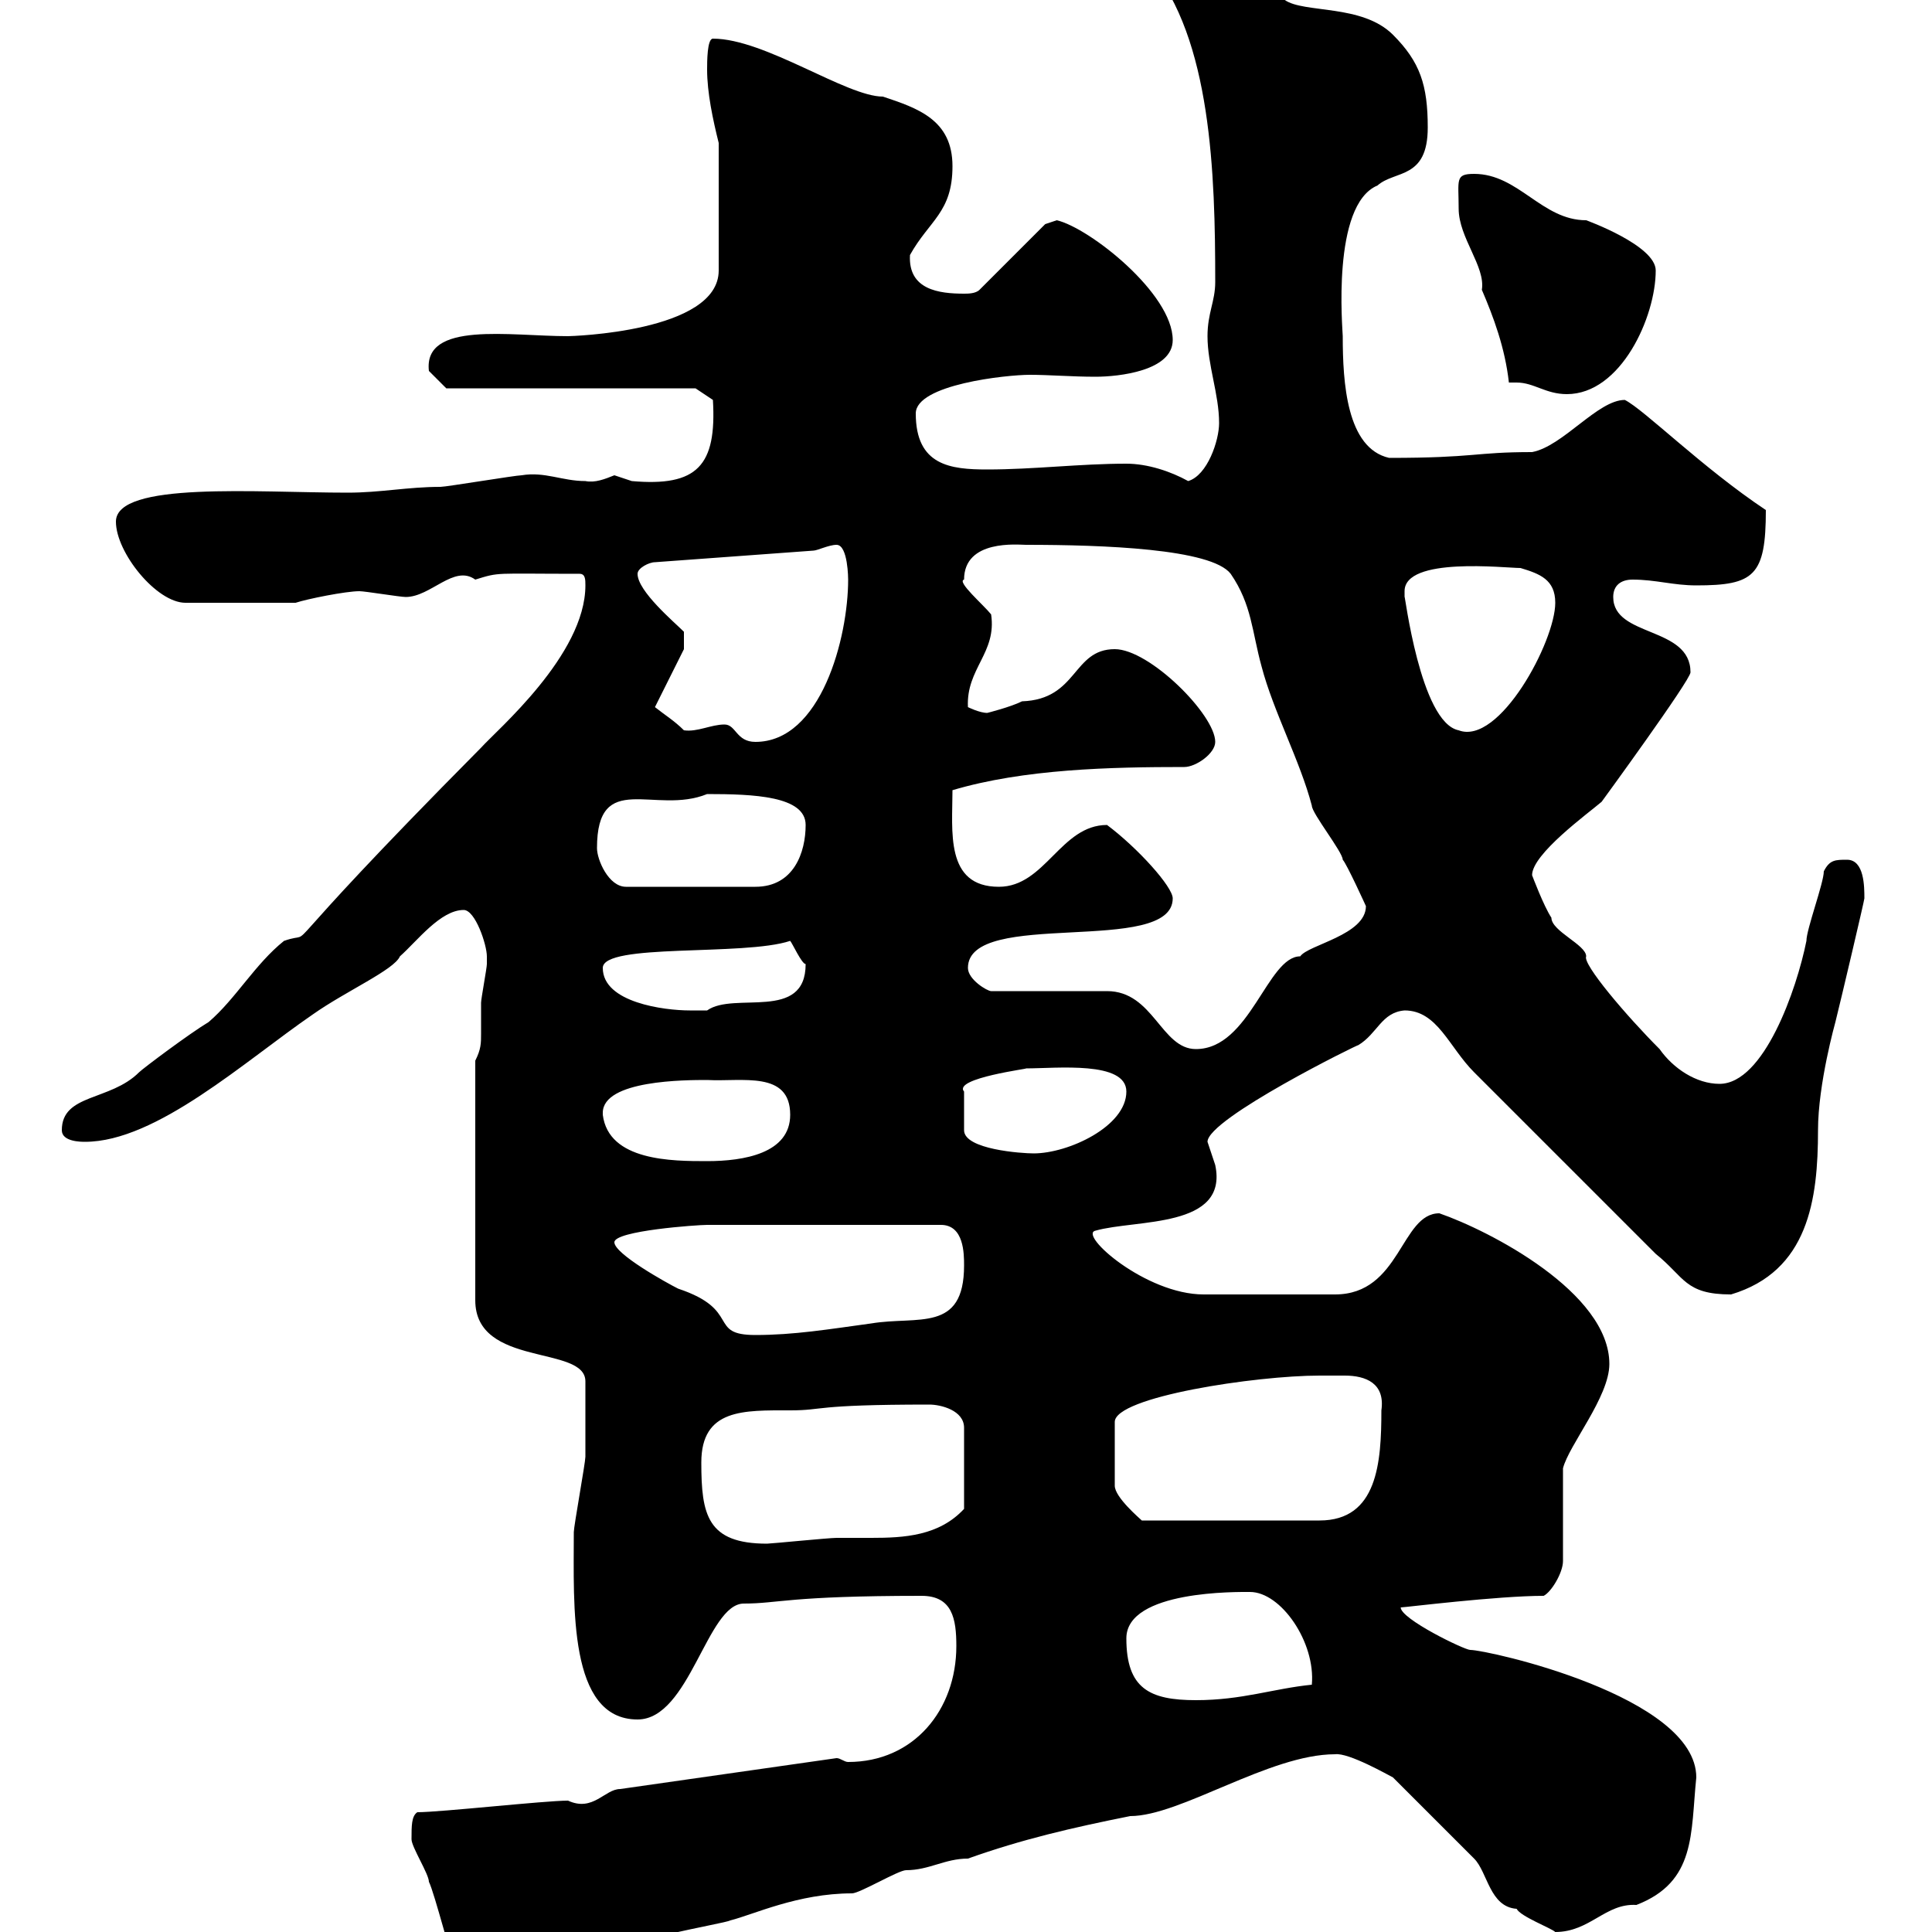 <svg xmlns="http://www.w3.org/2000/svg" xmlns:xlink="http://www.w3.org/1999/xlink" width="300" height="300"><path d="M71.10 306.60C71.70 308.70 76.50 309.90 78.30 310.20C79.20 310.20 82.80 307.20 83.70 306.60C97.20 300.90 112.20 298.80 113.40 298.20C117 297.30 123.90 294 132.30 294C133.50 294 139.50 290.40 140.70 290.40C144.30 290.40 146.70 288.60 150.30 288.60C158.70 285.60 166.50 283.80 175.50 282C183.30 282 197.10 272.40 207.30 272.40C209.40 272.10 215.70 275.70 216.30 276L228.90 288.60C231 290.70 231.30 296.10 235.50 296.40C236.10 297.60 240.90 299.40 241.50 300C246.90 300 249.30 295.50 254.10 295.80C263.40 292.20 262.50 284.70 263.40 276C263.40 263.40 231 256.20 228.30 256.20C227.40 256.20 217.50 251.40 217.50 249.60C218.10 249.60 232.50 247.80 239.70 247.80C240.90 247.20 242.70 244.20 242.70 242.40L242.70 228C243.60 224.40 249.90 216.90 249.90 211.80C249.90 200.70 231.30 191.10 223.50 188.40C217.50 188.40 217.50 201 207.30 201L186.90 201C177.90 201 167.40 191.70 170.10 191.10C176.40 189.30 190.80 190.80 188.70 180.90C188.70 180.90 187.50 177.30 187.50 177.30C187.50 173.70 211.20 162 210.90 162.30C213.90 160.50 214.50 157.20 218.10 156.90C223.20 156.90 225 162.60 228.90 166.50C232.20 169.80 253.80 191.40 257.10 194.70C261.60 198.30 261.60 201 268.80 201C280.80 197.40 282.30 186.30 282.30 175.50C282.30 168.30 285 158.70 285 158.70C285.90 155.10 289.50 139.80 289.50 139.50C289.50 137.70 289.50 133.50 286.80 133.50C285 133.50 284.10 133.50 283.20 135.30C283.20 137.10 280.50 144.30 280.50 146.10C279 153.60 273.90 168.30 267 168.30C263.40 168.30 259.80 165.90 257.70 162.90C252.60 157.80 245.70 149.70 246.30 148.50C246.30 146.70 240.90 144.60 240.90 142.50C239.70 140.70 237.90 135.90 237.90 135.90C237.90 132.60 246.60 126.30 248.70 124.50C248.70 124.50 262.50 105.60 262.50 104.40C262.50 97.20 250.50 99 250.50 92.70C250.50 90.90 251.70 90 253.50 90C257.10 90 259.80 90.90 263.40 90.90C272.40 90.90 274.20 89.40 274.20 79.20C264.30 72.60 255.30 63.60 252.30 62.10C248.10 62.10 242.70 69.30 237.90 70.20C228.90 70.20 229.20 71.10 215.70 71.10C209.10 69.60 208.50 59.40 208.50 52.20C208.50 51.30 206.70 31.80 213.90 28.80C216.60 26.40 221.70 27.90 221.70 19.80C221.70 13.20 220.50 9.60 216.30 5.40C211.50 0.60 202.50 2.10 199.50 0C197.70-1.20 191.10-3.60 190.50-4.80C187.50-6.60 184.50-10.20 180.90-10.20C178.80-10.20 178.20-7.80 178.50-5.40C188.10 6 188.70 27 188.70 43.80C188.70 46.80 187.50 48.60 187.50 52.20C187.50 56.70 189.30 61.20 189.30 65.70C189.30 68.40 187.50 73.80 184.50 74.70C181.80 73.20 178.20 72 174.90 72C167.70 72 160.50 72.90 153.30 72.90C147.60 72.90 142.20 72.30 142.20 64.20C142.20 59.70 156.30 58.20 159.90 58.20C162.90 58.20 166.50 58.50 170.10 58.50C173.70 58.50 182.10 57.60 182.10 52.80C182.10 45.60 169.20 35.40 164.10 34.20C164.10 34.20 162.30 34.80 162.30 34.80L152.10 45C151.50 45.60 150.30 45.60 149.70 45.60C145.80 45.60 141 45 141.30 39.60C144.30 34.20 147.90 33 147.90 25.80C147.90 18.60 142.50 16.80 137.10 15C131.40 15 118.80 6 110.70 6C109.80 6 109.80 9.60 109.80 10.80C109.80 14.40 110.70 18.60 111.60 22.20L111.60 42C111.60 51.60 88.50 52.20 88.20 52.20C79.20 52.20 65.70 49.80 66.60 57.60C67.50 58.50 69.30 60.30 69.30 60.30L108 60.30L110.70 62.10C111.30 72.30 108.30 75.60 98.10 74.70C98.10 74.70 95.40 73.80 95.40 73.80C93.90 74.40 92.40 75 90.90 74.70C87.30 74.70 84.60 73.20 81 73.80C80.10 73.80 69.30 75.60 68.40 75.60C63.30 75.60 59.10 76.50 54 76.50C39.90 76.50 18 74.70 18 81C18 85.80 24.30 93.60 28.80 93.60L45.90 93.60C47.70 93 53.70 91.80 55.80 91.80C56.70 91.80 62.10 92.70 63 92.70C66.90 92.70 70.50 87.60 73.80 90C77.70 88.80 76.50 89.10 90 89.10C90.90 89.10 90.90 90 90.90 90.90C90.90 101.70 77.10 113.40 74.70 116.10C39.60 151.50 50.10 144 44.10 146.10C39.60 149.70 36.60 155.10 32.40 158.70C29.40 160.50 22.20 165.90 21.60 166.50C17.10 171 9.60 169.80 9.60 175.50C9.60 177.30 12.60 177.30 13.20 177.30C24.30 177.30 38.10 164.70 48.60 157.50C53.70 153.90 61.20 150.60 62.10 148.50C64.80 146.10 68.40 141.30 72 141.30C73.80 141.30 75.60 146.70 75.60 148.50C75.60 148.50 75.60 149.70 75.60 149.70C75.60 150.30 74.70 155.10 74.70 155.70C74.70 157.80 74.70 159.30 74.70 160.50C74.70 162 74.70 162.90 73.80 164.70L73.80 201.90C73.80 212.40 90.90 208.80 90.90 214.50C90.90 219.60 90.90 224.10 90.90 226.20C90.90 227.10 89.10 237 89.10 237.90C89.10 249.30 88.20 267 99 267C107.10 267 109.80 249 115.50 249C120.90 249 122.40 247.80 143.10 247.80C147.90 247.80 148.50 251.40 148.50 255.60C148.50 265.50 141.90 273.60 131.70 273.60C131.10 273.60 130.50 273 129.90 273L96.30 277.80C93.90 277.80 92.10 281.40 88.20 279.60C84.60 279.60 68.40 281.40 64.80 281.40C63.90 282 63.90 283.50 63.90 285.60C63.90 286.80 66.60 291 66.60 292.20C67.50 294 70.20 304.80 71.10 306.60ZM174.90 254.40C174.90 246.90 192.30 247.20 194.10 247.20C198.90 247.20 204.30 255 203.70 261.60C197.70 262.20 192.90 264 185.70 264C178.50 264 174.90 262.20 174.90 254.40ZM108.90 227.10C108.90 218.70 115.50 219 122.70 219C128.10 219 126 218.10 144.30 218.10C146.10 218.10 149.70 219 149.70 221.70L149.70 234.30C145.80 238.50 140.40 238.80 135.30 238.80C133.50 238.80 131.70 238.80 129.90 238.80C128.70 238.80 119.70 239.70 119.10 239.70C109.80 239.70 108.90 235.20 108.90 227.10ZM204.90 213.60C206.10 213.60 207.60 213.60 208.80 213.60C212.10 213.60 215.10 214.80 214.50 219C214.50 227.10 213.90 236.10 204.90 236.10L177.30 236.10C177 235.80 173.10 232.50 173.10 230.70L173.10 220.80C173.10 216.90 195 213.60 204.90 213.60ZM95.40 192.90C95.40 191.10 108.30 190.20 109.80 190.20L146.10 190.20C149.70 190.20 149.70 194.70 149.70 196.50C149.70 207 142.50 204.30 135.30 205.50C128.70 206.40 123.30 207.30 117.30 207.30C109.80 207.30 115.20 203.40 105.30 200.10C103.50 199.20 95.40 194.70 95.40 192.90ZM93.60 173.10C93.60 173.10 93.60 172.80 93.60 172.80C93.60 167.70 106.50 167.70 109.80 167.70C115.20 168 122.70 166.20 122.70 173.10C122.70 179.10 115.50 180.30 109.80 180.30C104.40 180.30 94.50 180.30 93.60 173.10ZM159.30 165.90C164.10 165.90 174.90 164.70 174.90 169.50C174.90 174.90 165.90 179.10 160.50 179.10C158.70 179.10 149.70 178.50 149.70 175.50L149.70 169.50C147.90 167.40 160.20 165.90 159.30 165.90ZM150.30 150.30C150.30 141 182.10 148.50 182.10 139.50C182.10 137.70 176.70 131.70 171.90 128.10C164.70 128.10 162.30 137.70 155.10 137.70C146.70 137.70 147.90 129 147.90 122.70C159 119.40 172.50 119.10 183.90 119.10C185.70 119.10 188.70 117 188.70 115.20C188.70 111 178.50 100.80 173.10 100.80C166.50 100.80 167.40 108.60 158.70 108.90C156.90 109.80 153.30 110.70 153.30 110.70C152.10 110.70 150.30 109.80 150.30 109.80C150 103.80 154.80 101.40 153.90 95.40C152.70 93.90 148.50 90.30 149.70 90C149.70 83.70 158.10 84.60 159.30 84.60C171.30 84.60 188.10 85.20 191.10 89.10C194.40 93.90 194.40 98.10 195.90 103.50C197.70 110.40 201.90 118.20 203.70 125.10C203.70 126.30 208.50 132.30 208.50 133.50C209.10 134.10 212.10 140.70 212.10 140.70C212.10 145.20 203.10 146.70 201.90 148.50C196.80 148.50 194.10 162.90 185.70 162.90C180.30 162.90 179.10 153.90 171.90 153.90L153.90 153.90C153.30 153.90 150.30 152.10 150.30 150.30ZM93.60 150.30C93.60 146.40 115.50 148.50 122.70 146.10C123 146.40 124.50 149.70 125.10 149.70C125.10 158.70 114 153.90 109.80 156.90C109.80 156.90 108 156.90 107.10 156.90C103.20 156.90 93.60 155.70 93.60 150.30ZM92.70 131.70C92.70 119.40 101.70 126.60 109.80 123.30C117 123.30 125.10 123.60 125.10 128.10C125.10 132.30 123.30 137.70 117.30 137.70L97.20 137.70C94.50 137.70 92.70 133.50 92.70 131.70ZM112.50 112.50C110.40 112.50 108.30 113.70 106.20 113.40C104.70 111.90 103.20 111 101.70 109.80L106.20 100.80L106.20 98.10C104.70 96.60 99 91.80 99 89.10C99 88.20 100.80 87.30 101.70 87.30L126.30 85.50C126.90 85.50 128.70 84.60 129.90 84.60C131.70 84.60 131.70 90 131.70 90C131.70 99 127.50 115.20 117.30 115.20C114.30 115.20 114.30 112.50 112.50 112.50ZM218.10 91.80C218.10 86.40 233.70 88.20 236.10 88.20C239.10 89.10 241.50 90 241.50 93.60C241.50 99.60 232.80 115.80 226.50 113.40C220.50 112.20 218.10 91.80 218.10 92.70C218.10 92.70 218.10 91.80 218.10 91.80ZM234.30 59.40C234.60 59.40 234.90 59.40 235.50 59.40C238.20 59.40 240 61.20 243.30 61.20C251.70 61.20 257.10 49.20 257.10 42C257.10 38.10 246.30 34.20 246.30 34.20C239.40 34.20 235.80 27 228.90 27C225.90 27 226.50 27.90 226.50 32.40C226.50 36.90 230.70 41.40 230.10 45C231.90 49.20 233.70 54 234.30 59.40Z"/></svg>